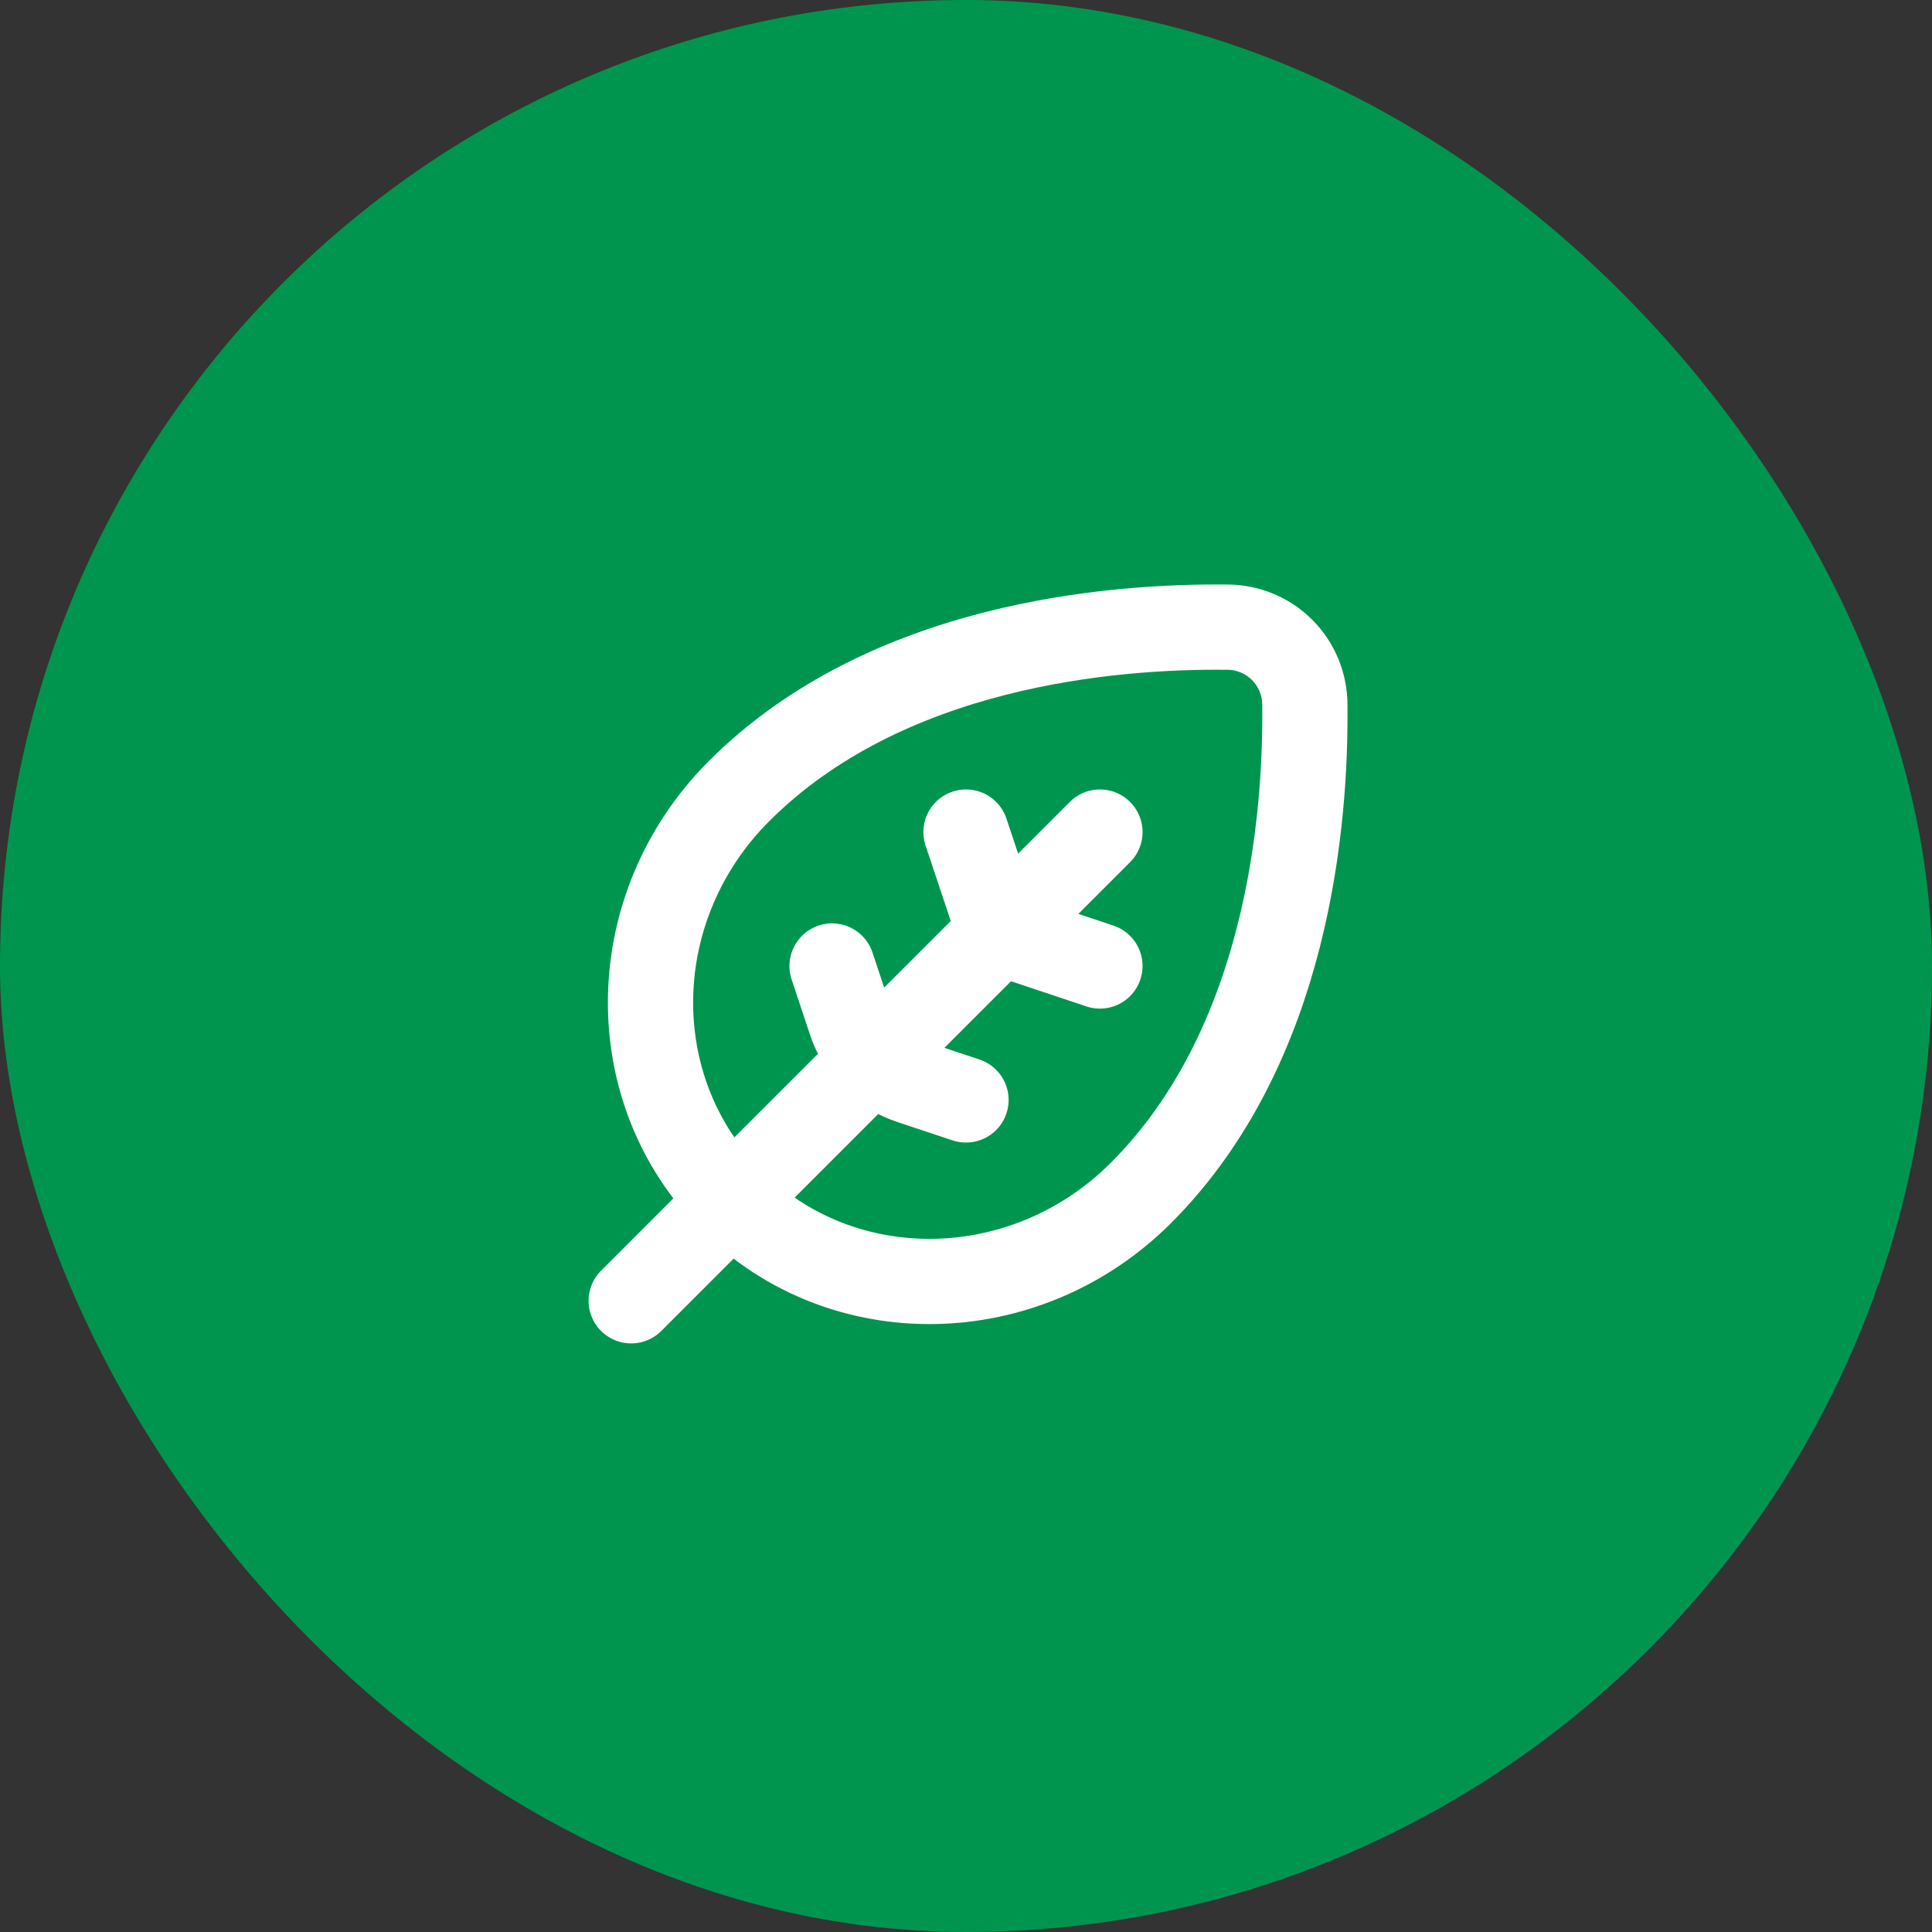 <svg width="34" height="34" viewBox="0 0 34 34" fill="none"
    xmlns="http://www.w3.org/2000/svg">
    <rect x="0" y="0" width="34" height="34" fill="#333333" stroke="none"/>
    <rect width="34" height="34" rx="17" fill="#00954E"/>
    <path d="M12.875 21.125C14.828 23.077 18.052 23.019 20.078 20.994C22.661 18.411 22.986 14.437 22.963 12.403C22.963 12.041 22.819 11.693 22.563 11.437C22.307 11.181 21.959 11.037 21.597 11.037C19.563 11.015 15.59 11.339 13.006 13.922C10.981 15.947 10.922 19.172 12.875 21.125ZM12.875 21.125L11.108 22.892M12.875 21.125L17.589 16.411M19.357 14.643L17.59 16.41L19.357 17M17.59 16.411L17 14.643M17 19.357L16.023 19.032C15.777 18.95 15.554 18.812 15.371 18.629C15.188 18.446 15.05 18.223 14.968 17.977L14.643 17" stroke="white" stroke-width="1.5" stroke-linecap="round" stroke-linejoin="round"/>
</svg>
